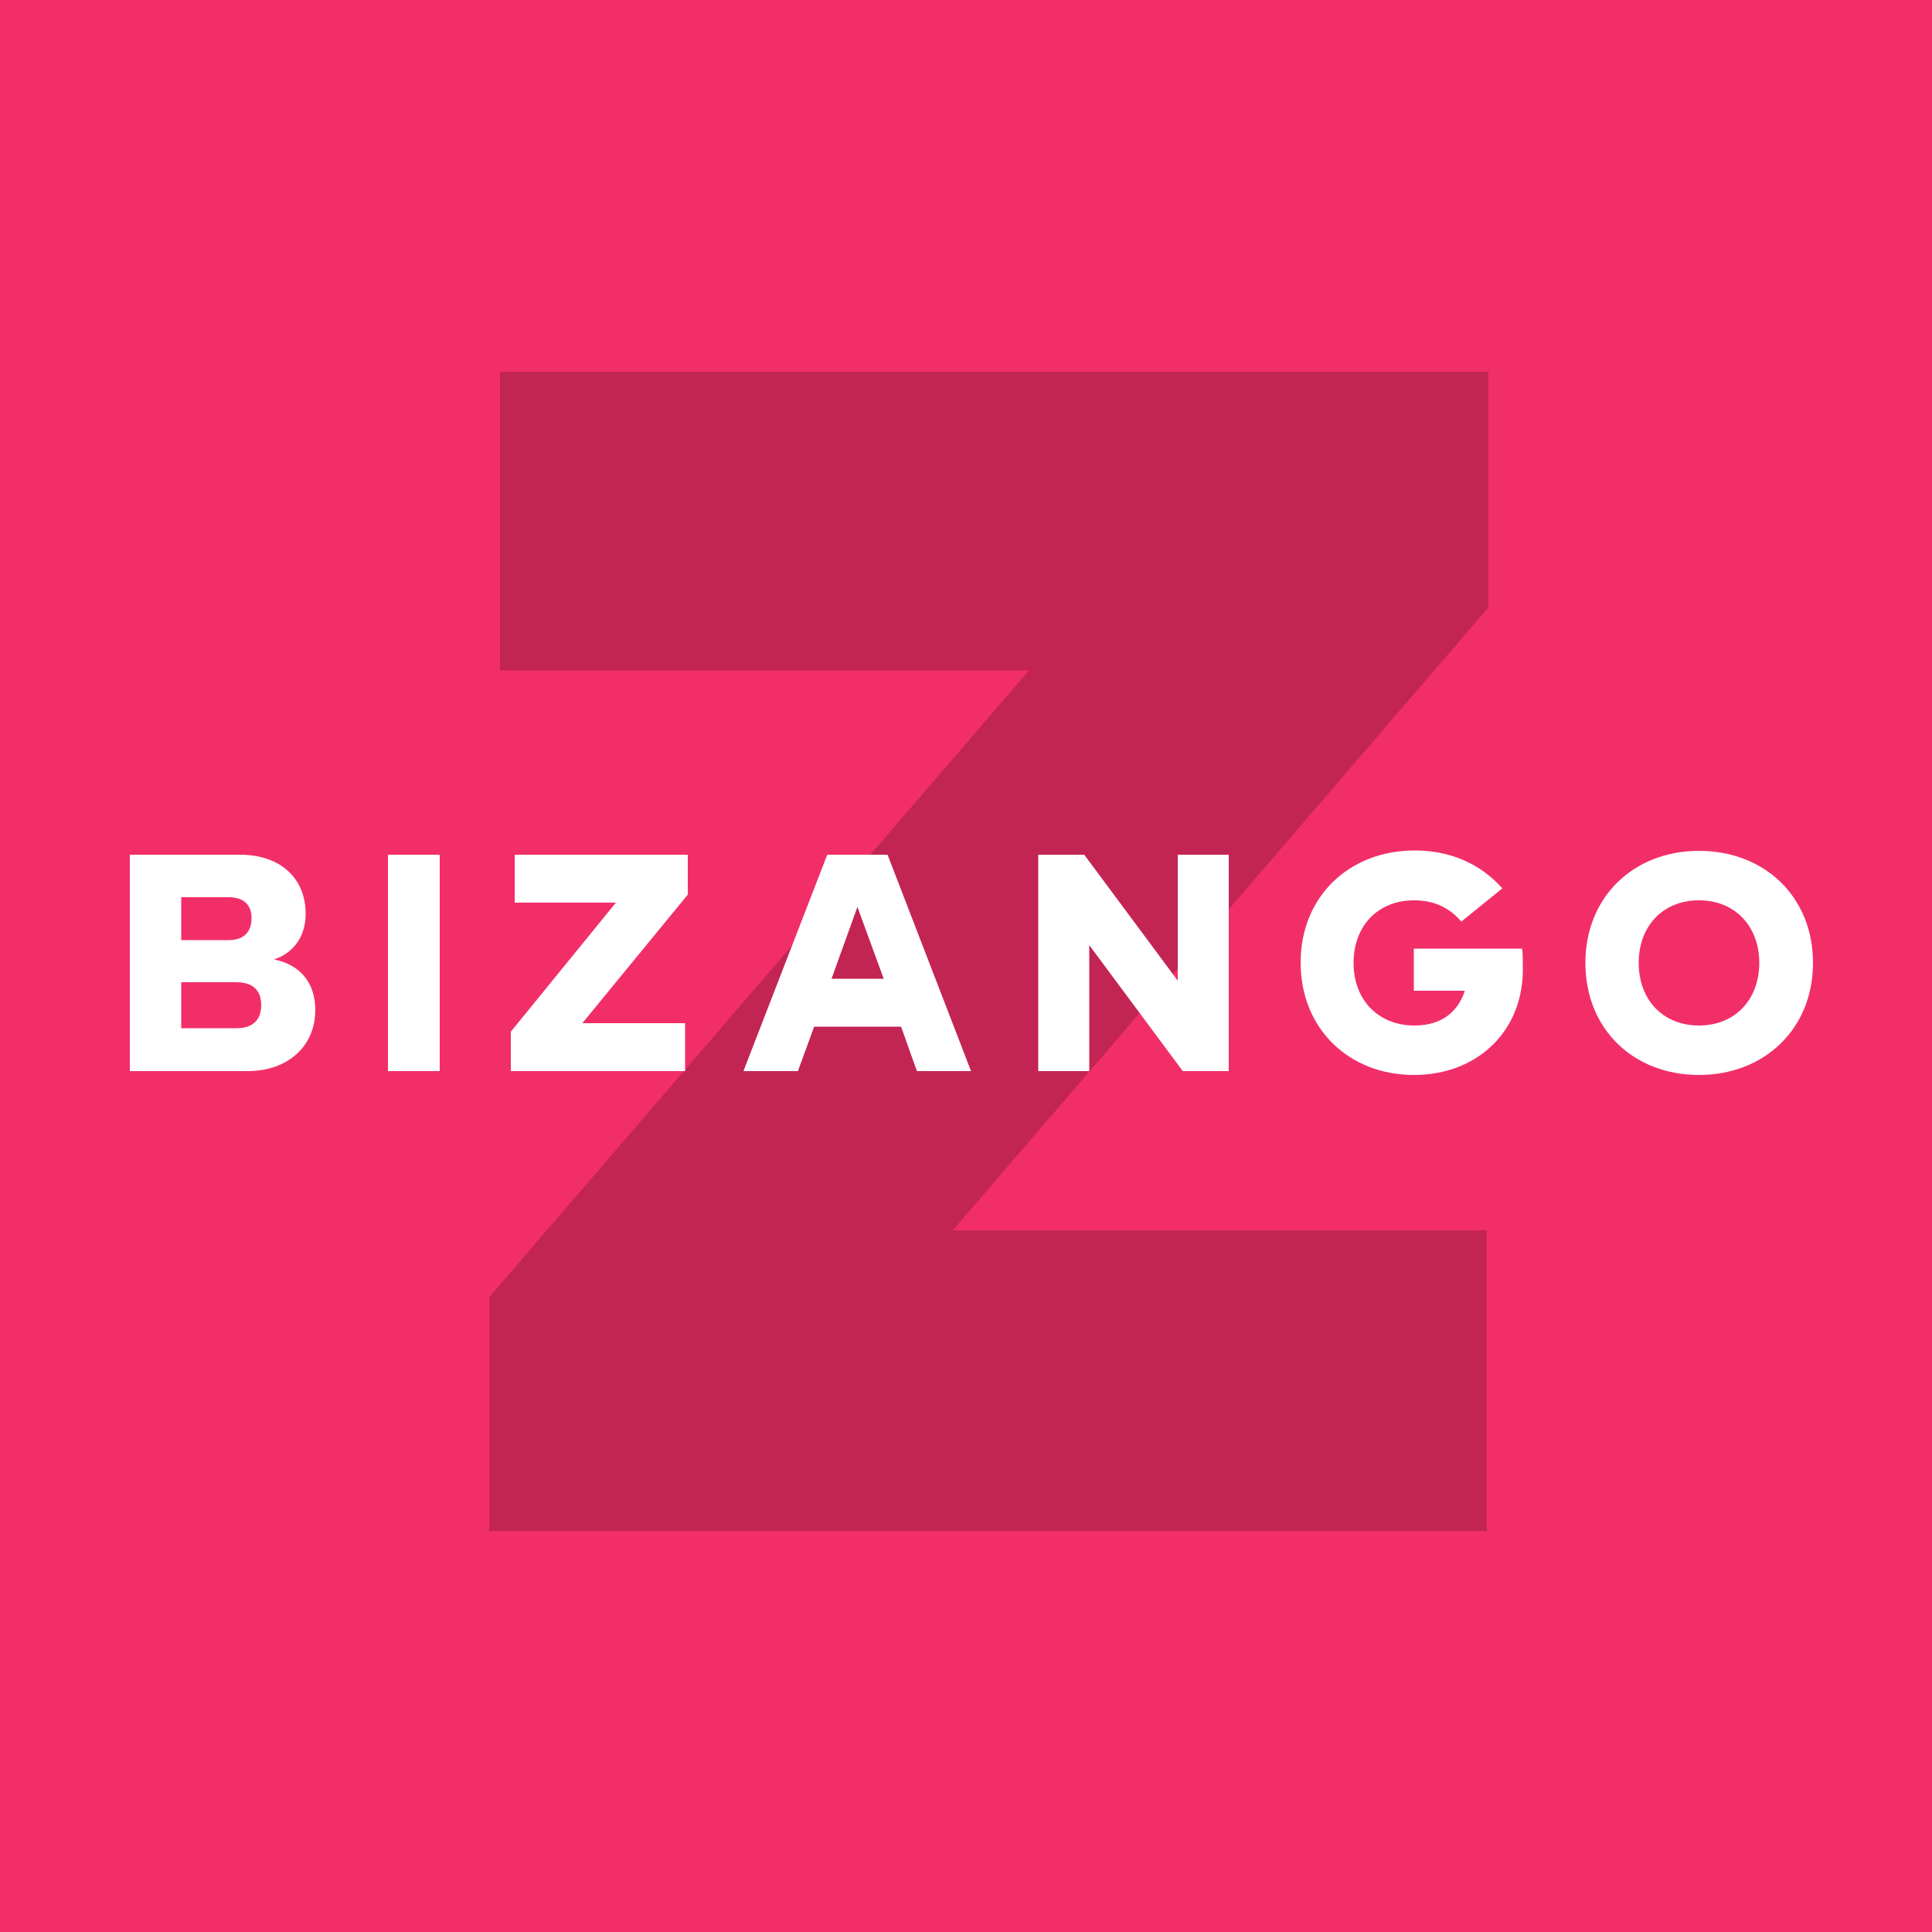 <!-- Generator: Adobe Illustrator 27.3.1, SVG Export Plug-In . SVG Version: 6.00 Build 0)  -->
<svg xmlns="http://www.w3.org/2000/svg" xmlns:xlink="http://www.w3.org/1999/xlink" version="1.1" id="Layer_1" x="0px" y="0px" viewBox="0 0 500 500" style="enable-background:new 0 0 500 500;" xml:space="preserve">
<style type="text/css">
	.st0{fill:#F22E69;}
	.st1{fill:#C22554;}
	.st2{fill:#FFFFFF;}
</style>
<g>
	<rect x="-1" class="st0" width="502" height="500"/>
</g>
<g>
	<path class="st1" d="M126.6,396.2v-60.5l139.7-162.2H129.4V96.2h255.8v61L246.6,318.4h138.2v77.8H126.6z"/>
</g>
<g>
	<path class="st2" d="M81.6,261.4c0,9-6.7,15.8-17.6,15.8H33.6v-56h28.5c10.6,0,17,6.2,17,15.3c0,5.7-3,10.1-8.2,11.8   C77.6,249.6,81.6,254.3,81.6,261.4z M46.9,232.3v11h12.3c3.9,0,5.9-2.1,5.9-5.7c0-3.4-2-5.4-5.9-5.4H46.9z M67.6,260.1   c0-3.8-2.2-5.9-6.4-5.9H46.9v11.9h14.3C65.5,266.1,67.6,263.9,67.6,260.1z"/>
	<path class="st2" d="M113.8,277.2h-13.4v-56h13.4V277.2z"/>
	<path class="st2" d="M178.1,231.4l-27.4,33.4h26.6v12.4h-45.1V267l27.2-33.4h-26.2v-12.4h44.8V231.4z"/>
	<path class="st2" d="M233.2,265.7h-22.5l-4.2,11.5h-14.1l21.7-56h15.6l21.6,56h-14L233.2,265.7z M228.7,253.3l-6.8-18.6l-6.7,18.6   H228.7z"/>
	<path class="st2" d="M318,221.2v56h-11.9l-24.2-32.6v32.6h-13.2v-56h11.9l24.2,32.6v-32.6L318,221.2L318,221.2z"/>
	<path class="st2" d="M365.9,278.2c-16.7,0-29.3-11.9-29.3-29.1c0-17.1,12.6-29,29.5-29c8.8,0,16.7,3.1,22.7,9.8l-10.6,8.6   c-3.1-3.6-7.1-5.5-12.2-5.5c-9.4,0-15.7,6.6-15.7,16.2c0,9.4,6.2,16.2,15.8,16.2c6.8,0,11.2-3.4,13-9h-13.2v-10.9h28   c0.2,0.9,0.2,2.4,0.2,4.4C394.6,266.4,382.7,278.2,365.9,278.2z"/>
	<path class="st2" d="M410.3,249.2c0-17.1,12.5-29,29.4-29s29.5,11.8,29.5,29c0,17.1-12.6,29-29.5,29   C422.7,278.2,410.3,266.3,410.3,249.2z M455.3,249.2c0-9.5-6.3-16.2-15.6-16.2s-15.6,6.6-15.6,16.2s6.3,16.2,15.6,16.2   S455.3,258.7,455.3,249.2z"/>
</g>
</svg>

